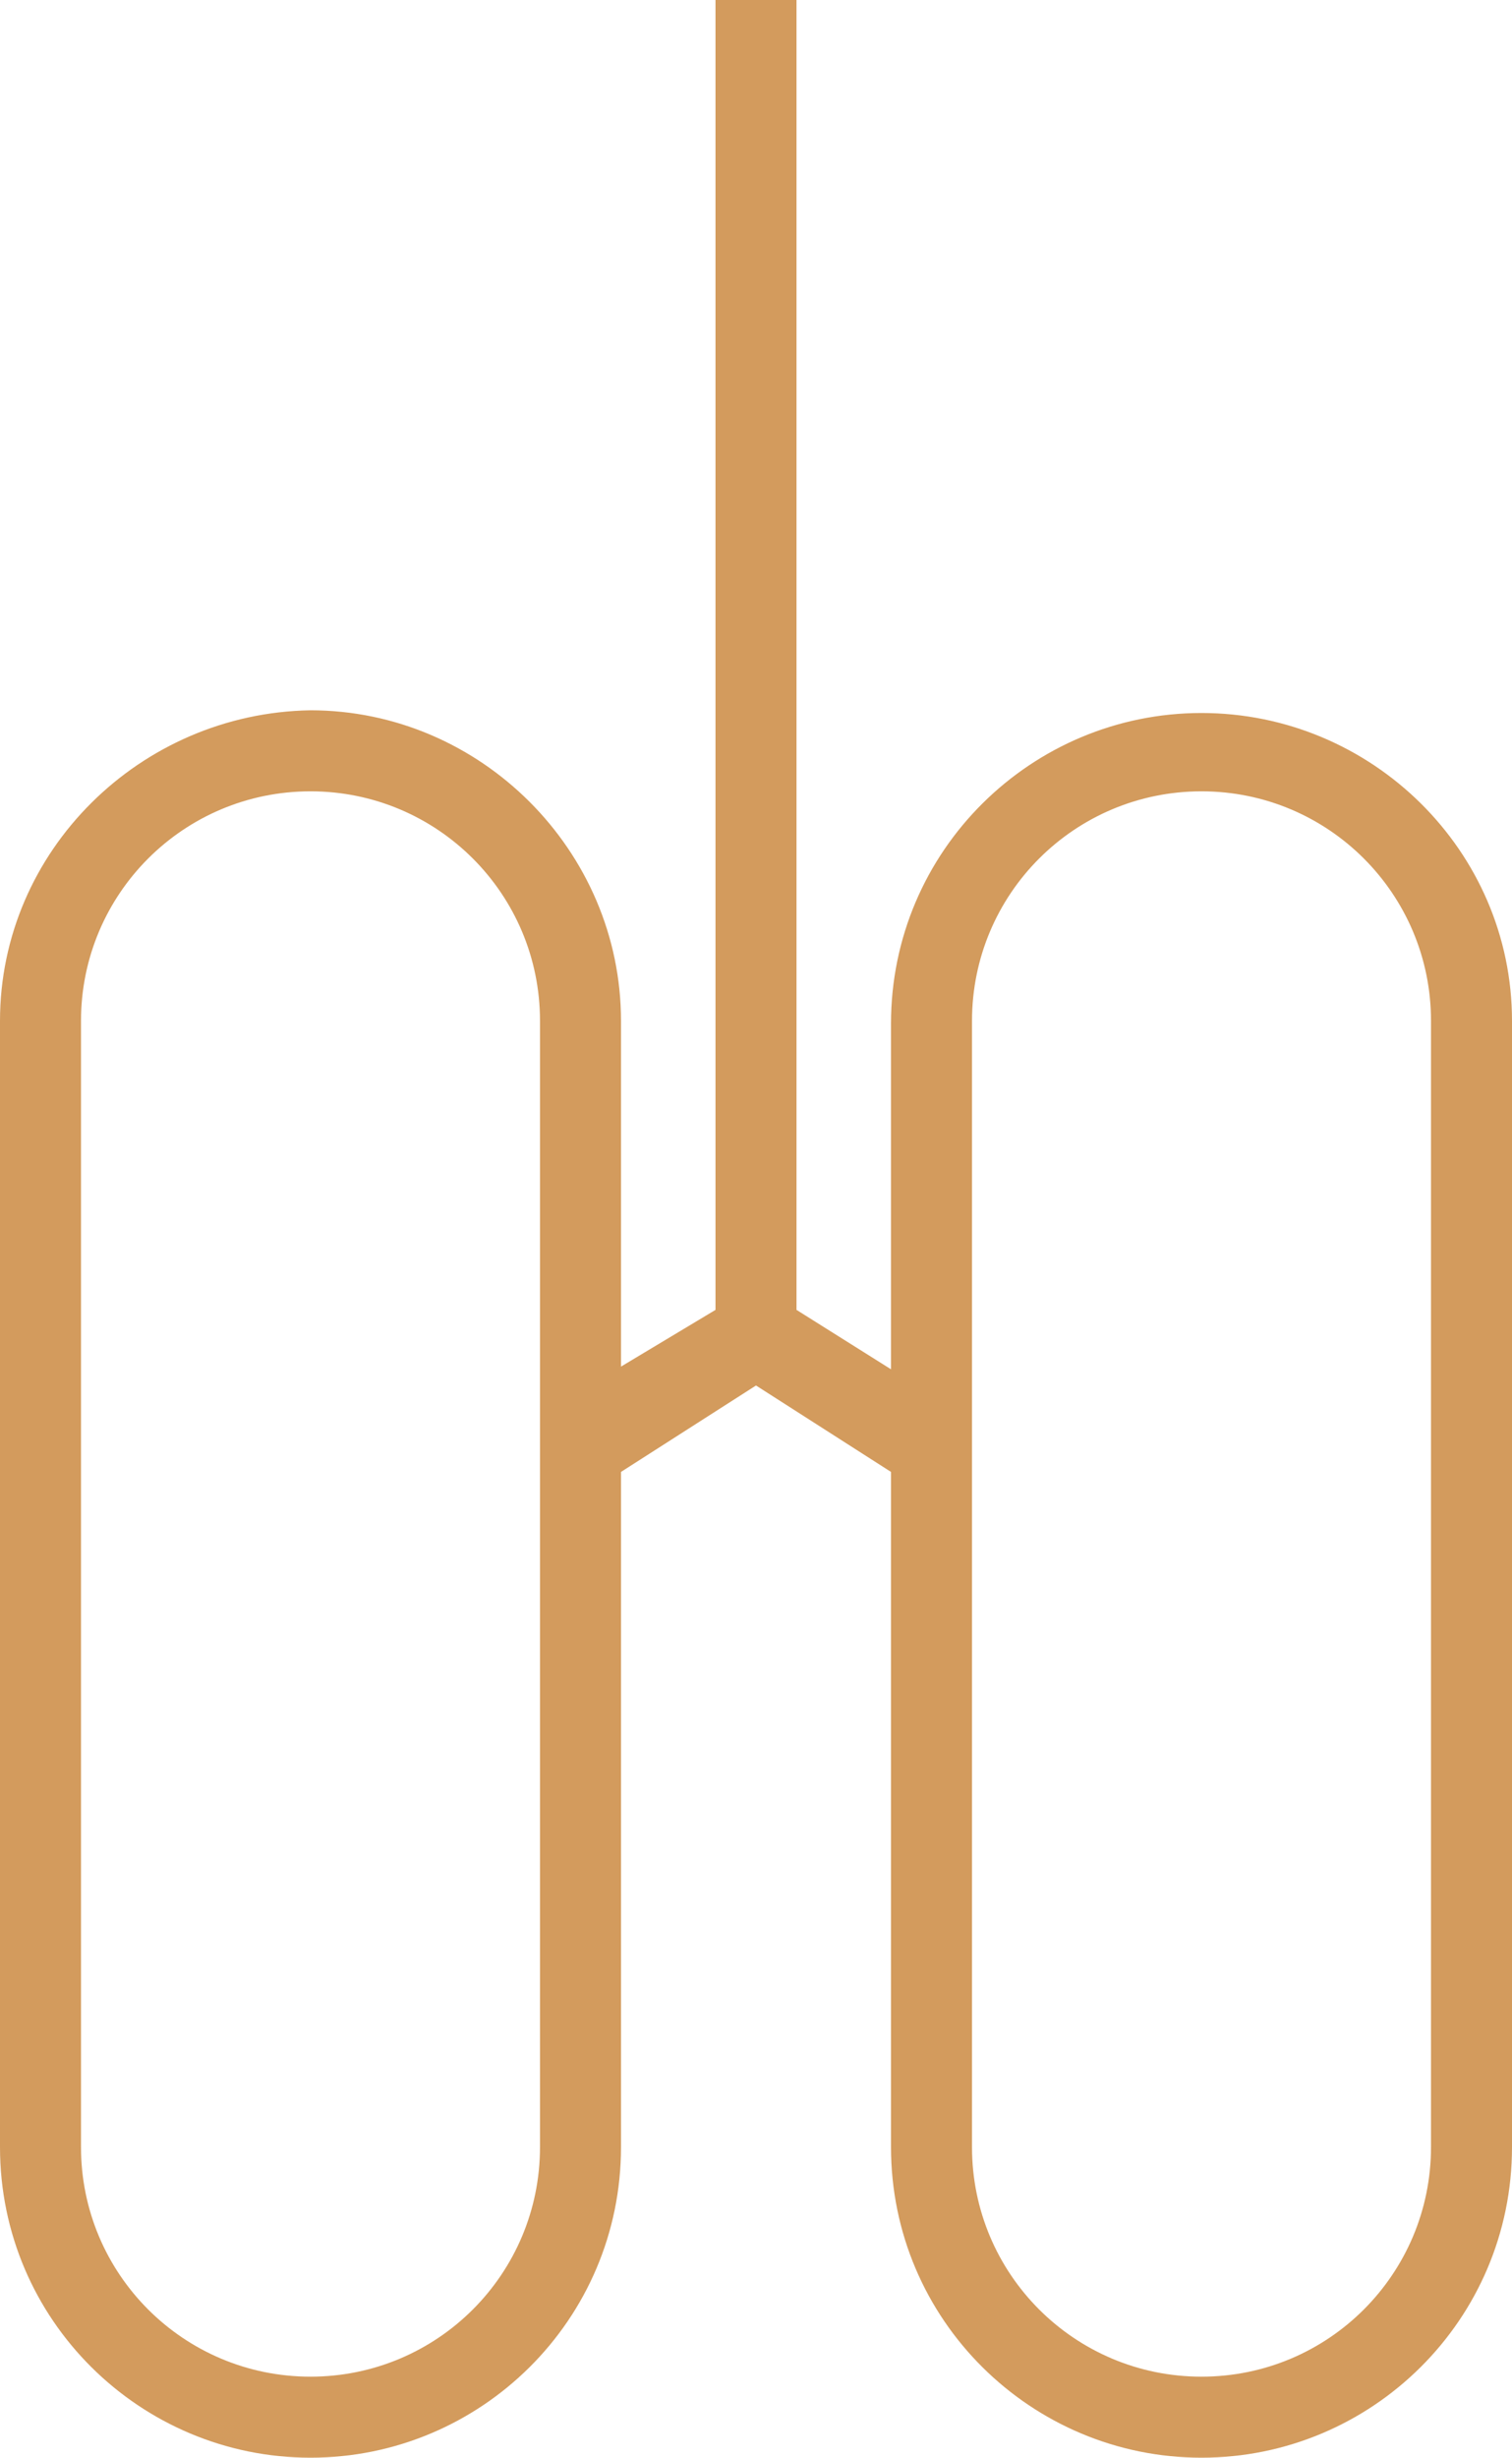 <?xml version="1.0" encoding="utf-8"?>
<!-- Generator: Adobe Illustrator 24.0.3, SVG Export Plug-In . SVG Version: 6.00 Build 0)  -->
<svg version="1.1" id="Ebene_1" xmlns="http://www.w3.org/2000/svg" xmlns:xlink="http://www.w3.org/1999/xlink" x="0px" y="0px"
	 viewBox="0 0 56 91" style="enable-background:new 0 0 56 91;" xml:space="preserve">
<style type="text/css">
	.st0{clip-path:url(#SVGID_2_);fill:#D39B5D;}
</style>
<g>
	<defs>
		<rect id="SVGID_1_" width="56" height="91"/>
	</defs>
	<clipPath id="SVGID_2_">
		<use xlink:href="#SVGID_1_"  style="overflow:visible;"/>
	</clipPath>
	<path class="st0" d="M44.5,26.4c-6.3,0-11.5,5.1-11.5,11.5v12.8l-3.5-2.2V0h-3v48.5L23,50.6V37.8c0-6.3-5.2-11.5-11.5-11.5
		C5.2,26.4,0,31.5,0,37.8v41.7C0,85.9,5.2,91,11.5,91C17.8,91,23,85.9,23,79.5v-25l5-3.2l5,3.2v25C33,85.9,38.2,91,44.5,91
		S56,85.9,56,79.5V37.8C56,31.5,50.8,26.4,44.5,26.4 M20,79.5c0,4.7-3.8,8.5-8.5,8.5C6.8,88,3,84.2,3,79.5V37.8
		c0-4.7,3.8-8.5,8.5-8.5c4.7,0,8.5,3.8,8.5,8.5V79.5z M53,79.5c0,4.7-3.8,8.5-8.5,8.5c-4.7,0-8.5-3.8-8.5-8.5V37.8
		c0-4.7,3.8-8.5,8.5-8.5c4.7,0,8.5,3.8,8.5,8.5V79.5z"/>
</g>
</svg>
